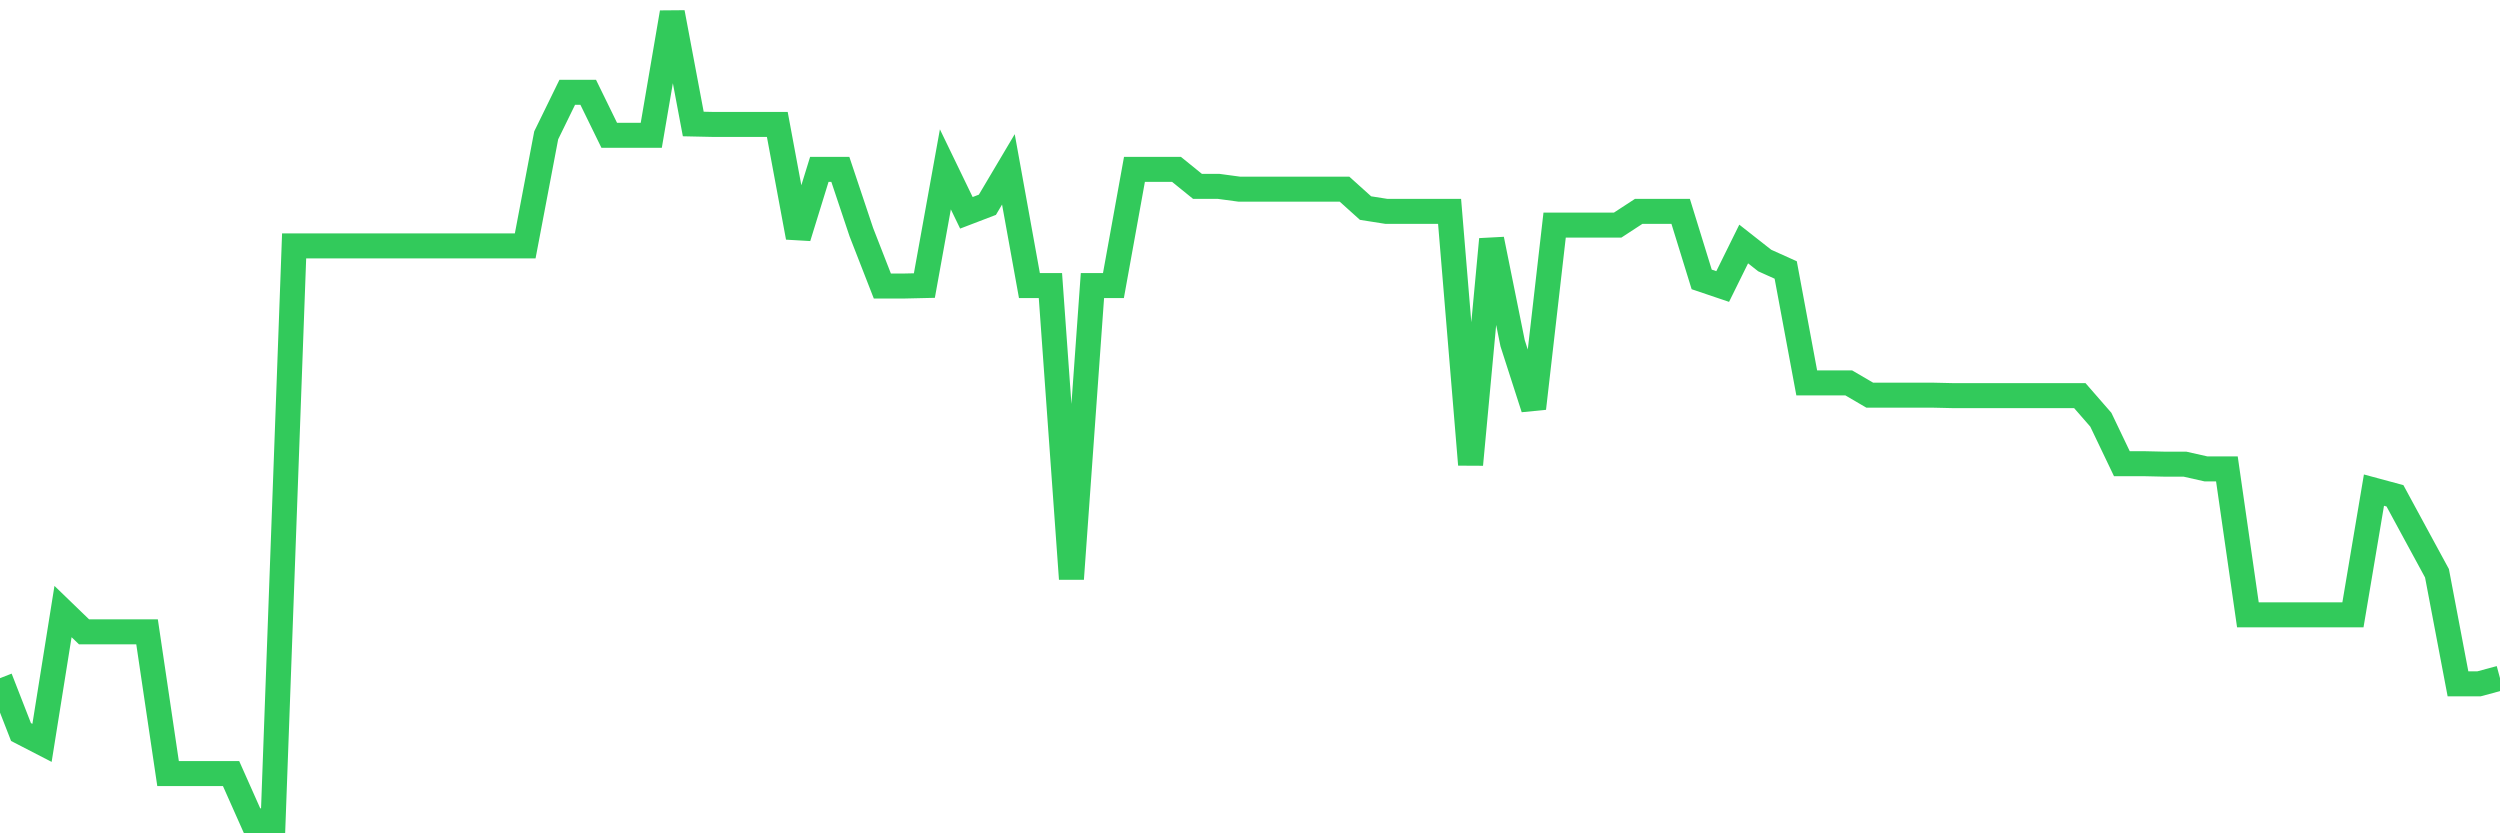 <svg
  xmlns="http://www.w3.org/2000/svg"
  xmlns:xlink="http://www.w3.org/1999/xlink"
  width="120"
  height="40"
  viewBox="0 0 120 40"
  preserveAspectRatio="none"
>
  <polyline
    points="0,32.552 1.008,35.137 2.017,35.658 3.025,29.354 4.034,30.329 5.042,30.329 6.05,30.329 7.059,30.329 8.067,37.132 9.076,37.132 10.084,37.132 11.092,37.132 12.101,39.4 13.109,39.4 14.118,11.802 15.126,11.802 16.134,11.802 17.143,11.802 18.151,11.802 19.16,11.802 20.168,11.802 21.176,11.802 22.185,11.802 23.193,11.802 24.202,11.802 25.21,11.802 26.218,6.496 27.227,4.432 28.235,4.432 29.244,6.496 30.252,6.496 31.261,6.496 32.269,0.6 33.277,5.952 34.286,5.974 35.294,5.974 36.303,5.974 37.311,5.974 38.319,11.394 39.328,8.129 40.336,8.129 41.345,11.145 42.353,13.73 43.361,13.73 44.37,13.707 45.378,8.129 46.387,10.215 47.395,9.829 48.403,8.129 49.412,13.707 50.42,13.707 51.429,27.789 52.437,13.707 53.445,13.707 54.454,8.129 55.462,8.129 56.471,8.129 57.479,8.945 58.487,8.945 59.496,9.081 60.504,9.081 61.513,9.081 62.521,9.081 63.529,9.081 64.538,9.081 65.546,9.988 66.555,10.147 67.563,10.147 68.571,10.147 69.58,10.147 70.588,22.302 71.597,11.485 72.605,16.474 73.613,19.603 74.622,10.805 75.63,10.805 76.639,10.805 77.647,10.805 78.655,10.147 79.664,10.147 80.672,10.147 81.681,13.412 82.689,13.753 83.697,11.712 84.706,12.505 85.714,12.959 86.723,18.379 87.731,18.379 88.739,18.379 89.748,18.968 90.756,18.968 91.765,18.968 92.773,18.968 93.782,18.991 94.79,18.991 95.798,18.991 96.807,18.991 97.815,18.991 98.824,18.991 99.832,18.991 100.84,20.147 101.849,22.256 102.857,22.256 103.866,22.279 104.874,22.279 105.882,22.506 106.891,22.506 107.899,29.513 108.908,29.513 109.916,29.513 110.924,29.513 111.933,29.513 112.941,29.513 113.95,23.526 114.958,23.798 115.966,25.658 116.975,27.517 117.983,32.824 118.992,32.824 120,32.552"
    fill="none"
    stroke="#32ca5b"
    stroke-width="1.2"
  >
  </polyline>
</svg>